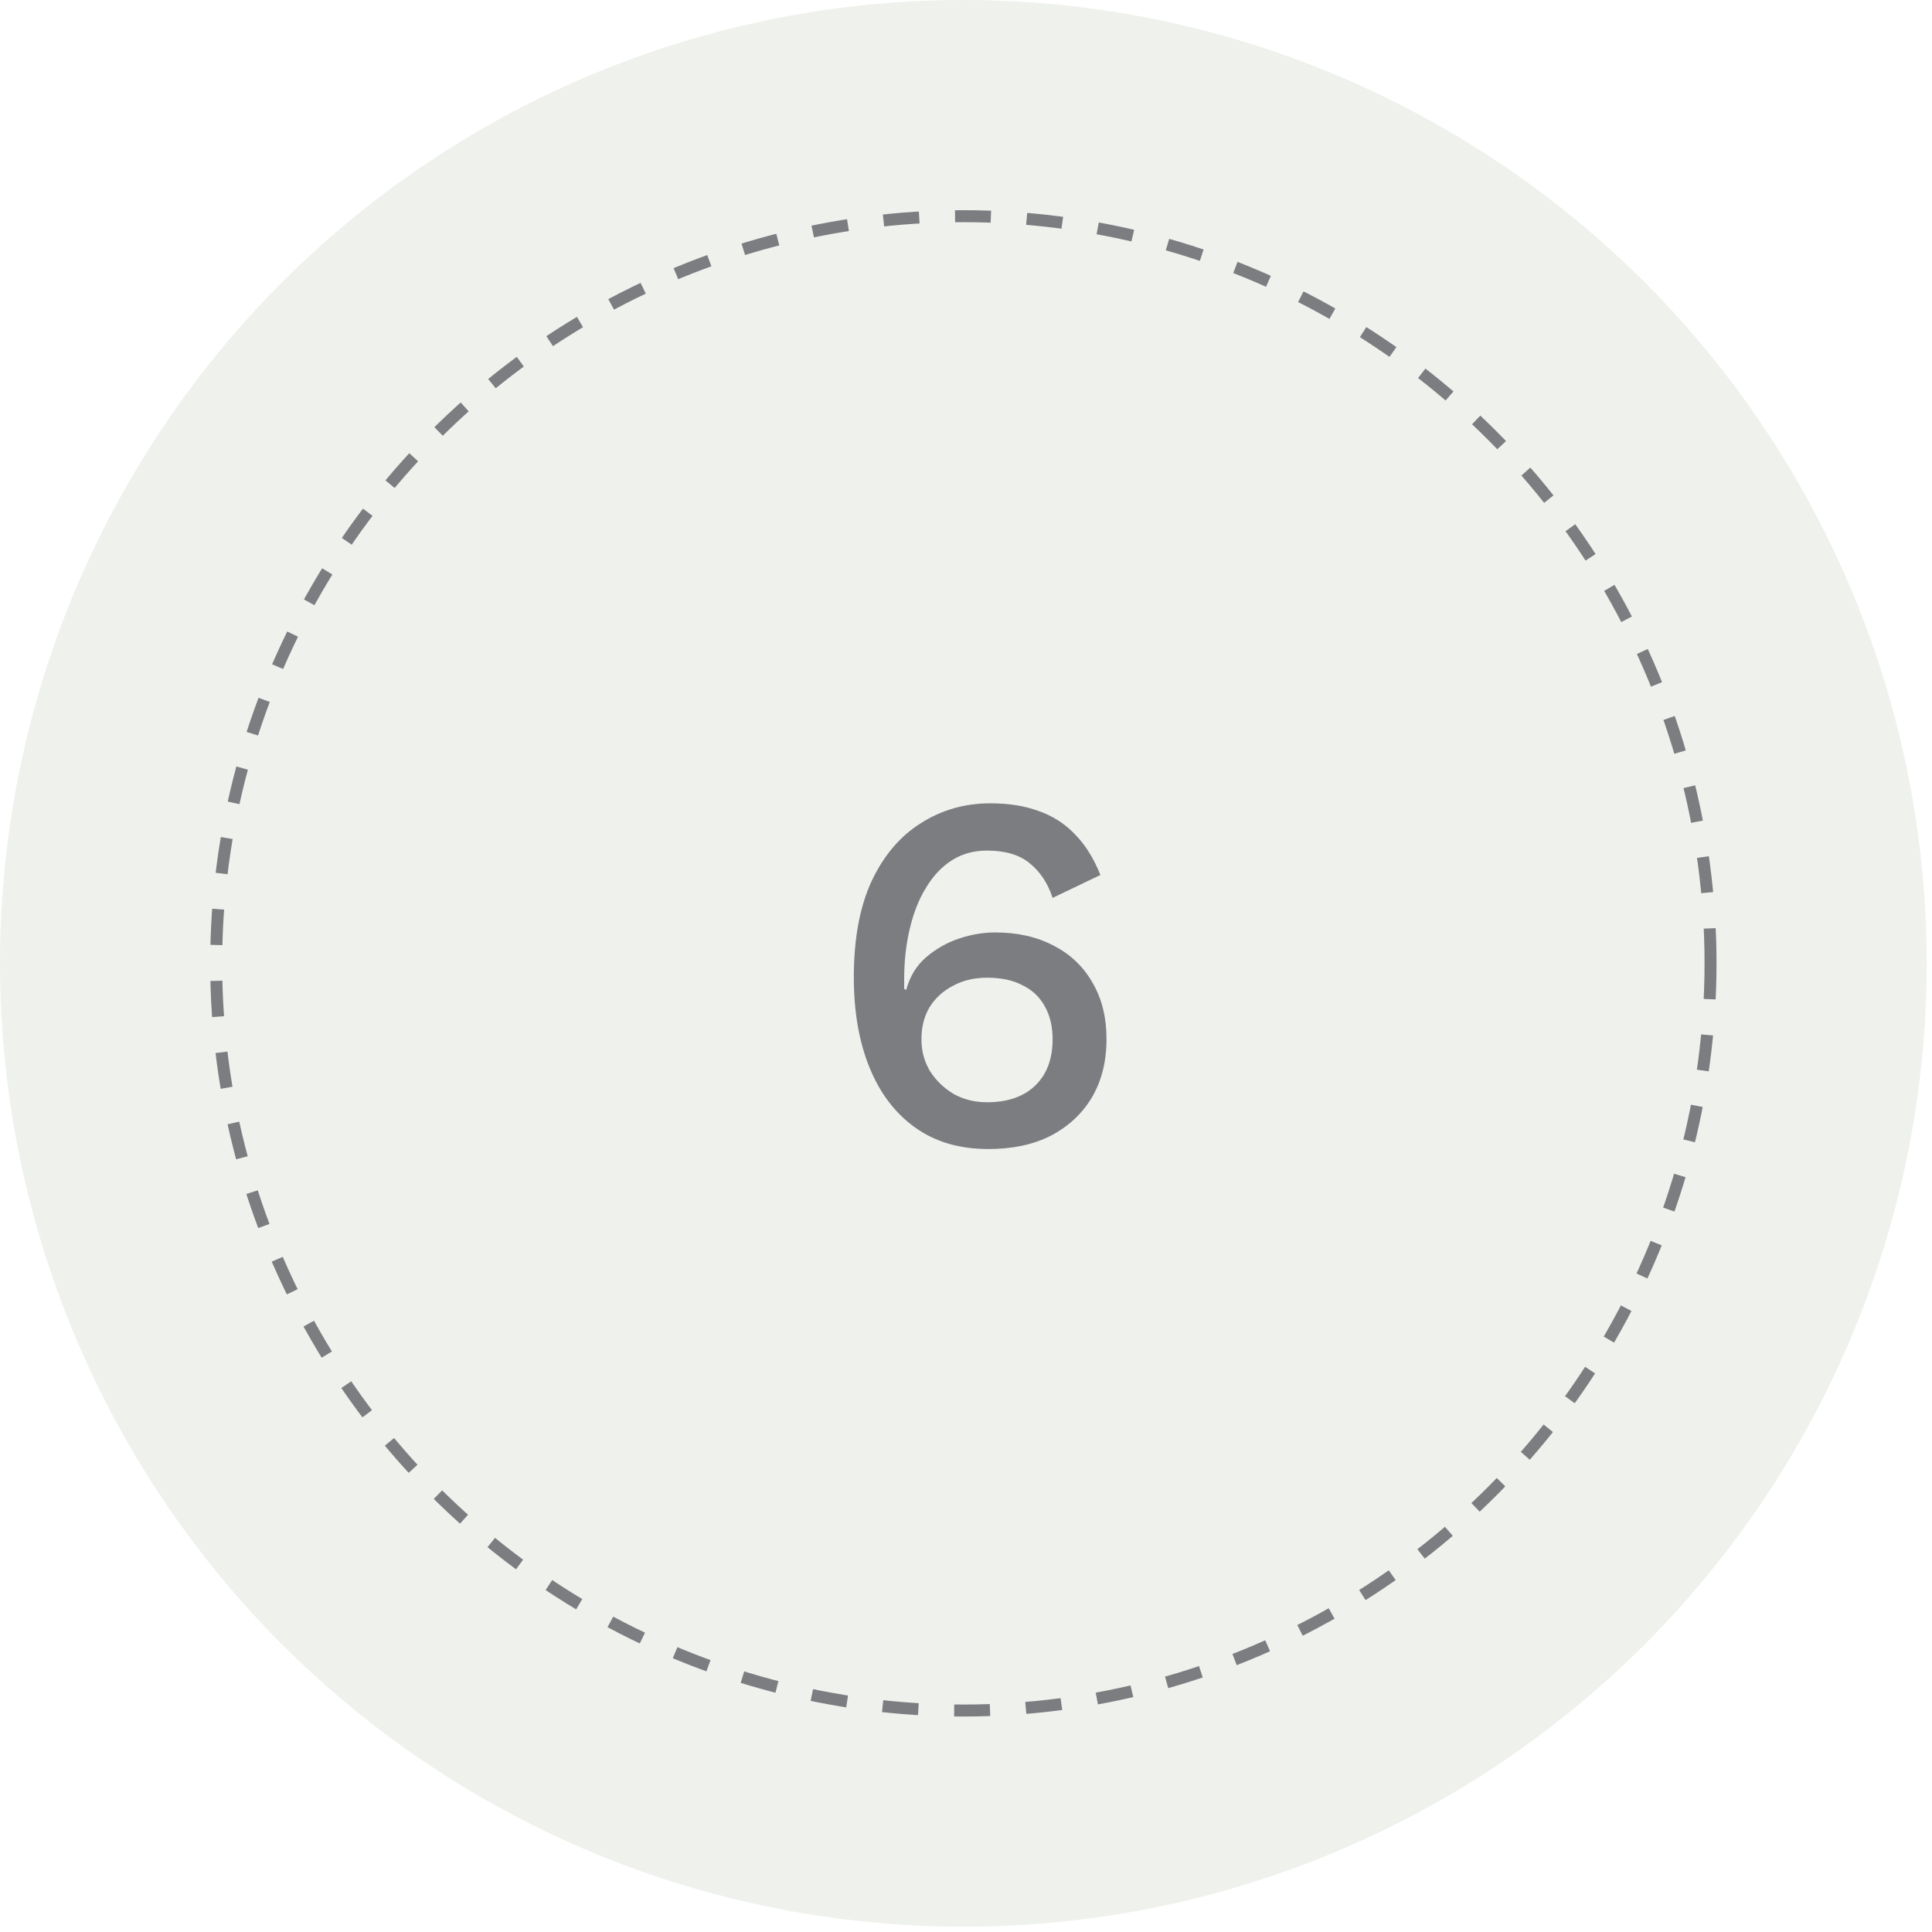 <?xml version="1.0" encoding="UTF-8"?> <svg xmlns="http://www.w3.org/2000/svg" width="76" height="76" viewBox="0 0 76 76" fill="none"><g opacity="0.66"><circle cx="37.896" cy="37.896" r="37.896" fill="#95A285" fill-opacity="0.22"></circle><circle cx="37.896" cy="37.896" r="29.392" stroke="#363940" stroke-width="0.471" stroke-dasharray="1.41 1.41"></circle><path d="M38.967 31.6C39.673 31.6 40.3 31.7 40.847 31.9C41.393 32.087 41.867 32.387 42.267 32.8C42.68 33.213 43.02 33.753 43.287 34.42L41.407 35.32C41.22 34.747 40.92 34.293 40.507 33.96C40.107 33.627 39.547 33.46 38.827 33.46C38.307 33.46 37.847 33.587 37.447 33.84C37.047 34.093 36.707 34.453 36.427 34.92C36.147 35.373 35.933 35.913 35.787 36.54C35.64 37.153 35.567 37.82 35.567 38.54C35.567 38.58 35.567 38.627 35.567 38.68C35.567 38.72 35.567 38.793 35.567 38.9L35.647 38.94C35.793 38.407 36.053 37.98 36.427 37.66C36.813 37.327 37.247 37.08 37.727 36.92C38.207 36.76 38.68 36.68 39.147 36.68C40.027 36.68 40.793 36.853 41.447 37.2C42.1 37.533 42.607 38.013 42.967 38.64C43.34 39.267 43.527 40.013 43.527 40.88C43.527 41.76 43.333 42.527 42.947 43.18C42.56 43.82 42.02 44.32 41.327 44.68C40.647 45.027 39.827 45.2 38.867 45.2C37.747 45.2 36.793 44.92 36.007 44.36C35.22 43.8 34.62 43.013 34.207 42C33.793 40.987 33.587 39.8 33.587 38.44C33.587 36.933 33.82 35.673 34.287 34.66C34.767 33.647 35.413 32.887 36.227 32.38C37.04 31.86 37.953 31.6 38.967 31.6ZM38.827 38.46C38.32 38.46 37.873 38.567 37.487 38.78C37.1 38.98 36.793 39.26 36.567 39.62C36.353 39.98 36.247 40.4 36.247 40.88C36.247 41.347 36.36 41.767 36.587 42.14C36.827 42.513 37.14 42.813 37.527 43.04C37.913 43.253 38.347 43.36 38.827 43.36C39.64 43.36 40.273 43.14 40.727 42.7C41.18 42.26 41.407 41.653 41.407 40.88C41.407 40.387 41.307 39.96 41.107 39.6C40.907 39.227 40.613 38.947 40.227 38.76C39.853 38.56 39.387 38.46 38.827 38.46Z" fill="#363940"></path></g></svg> 